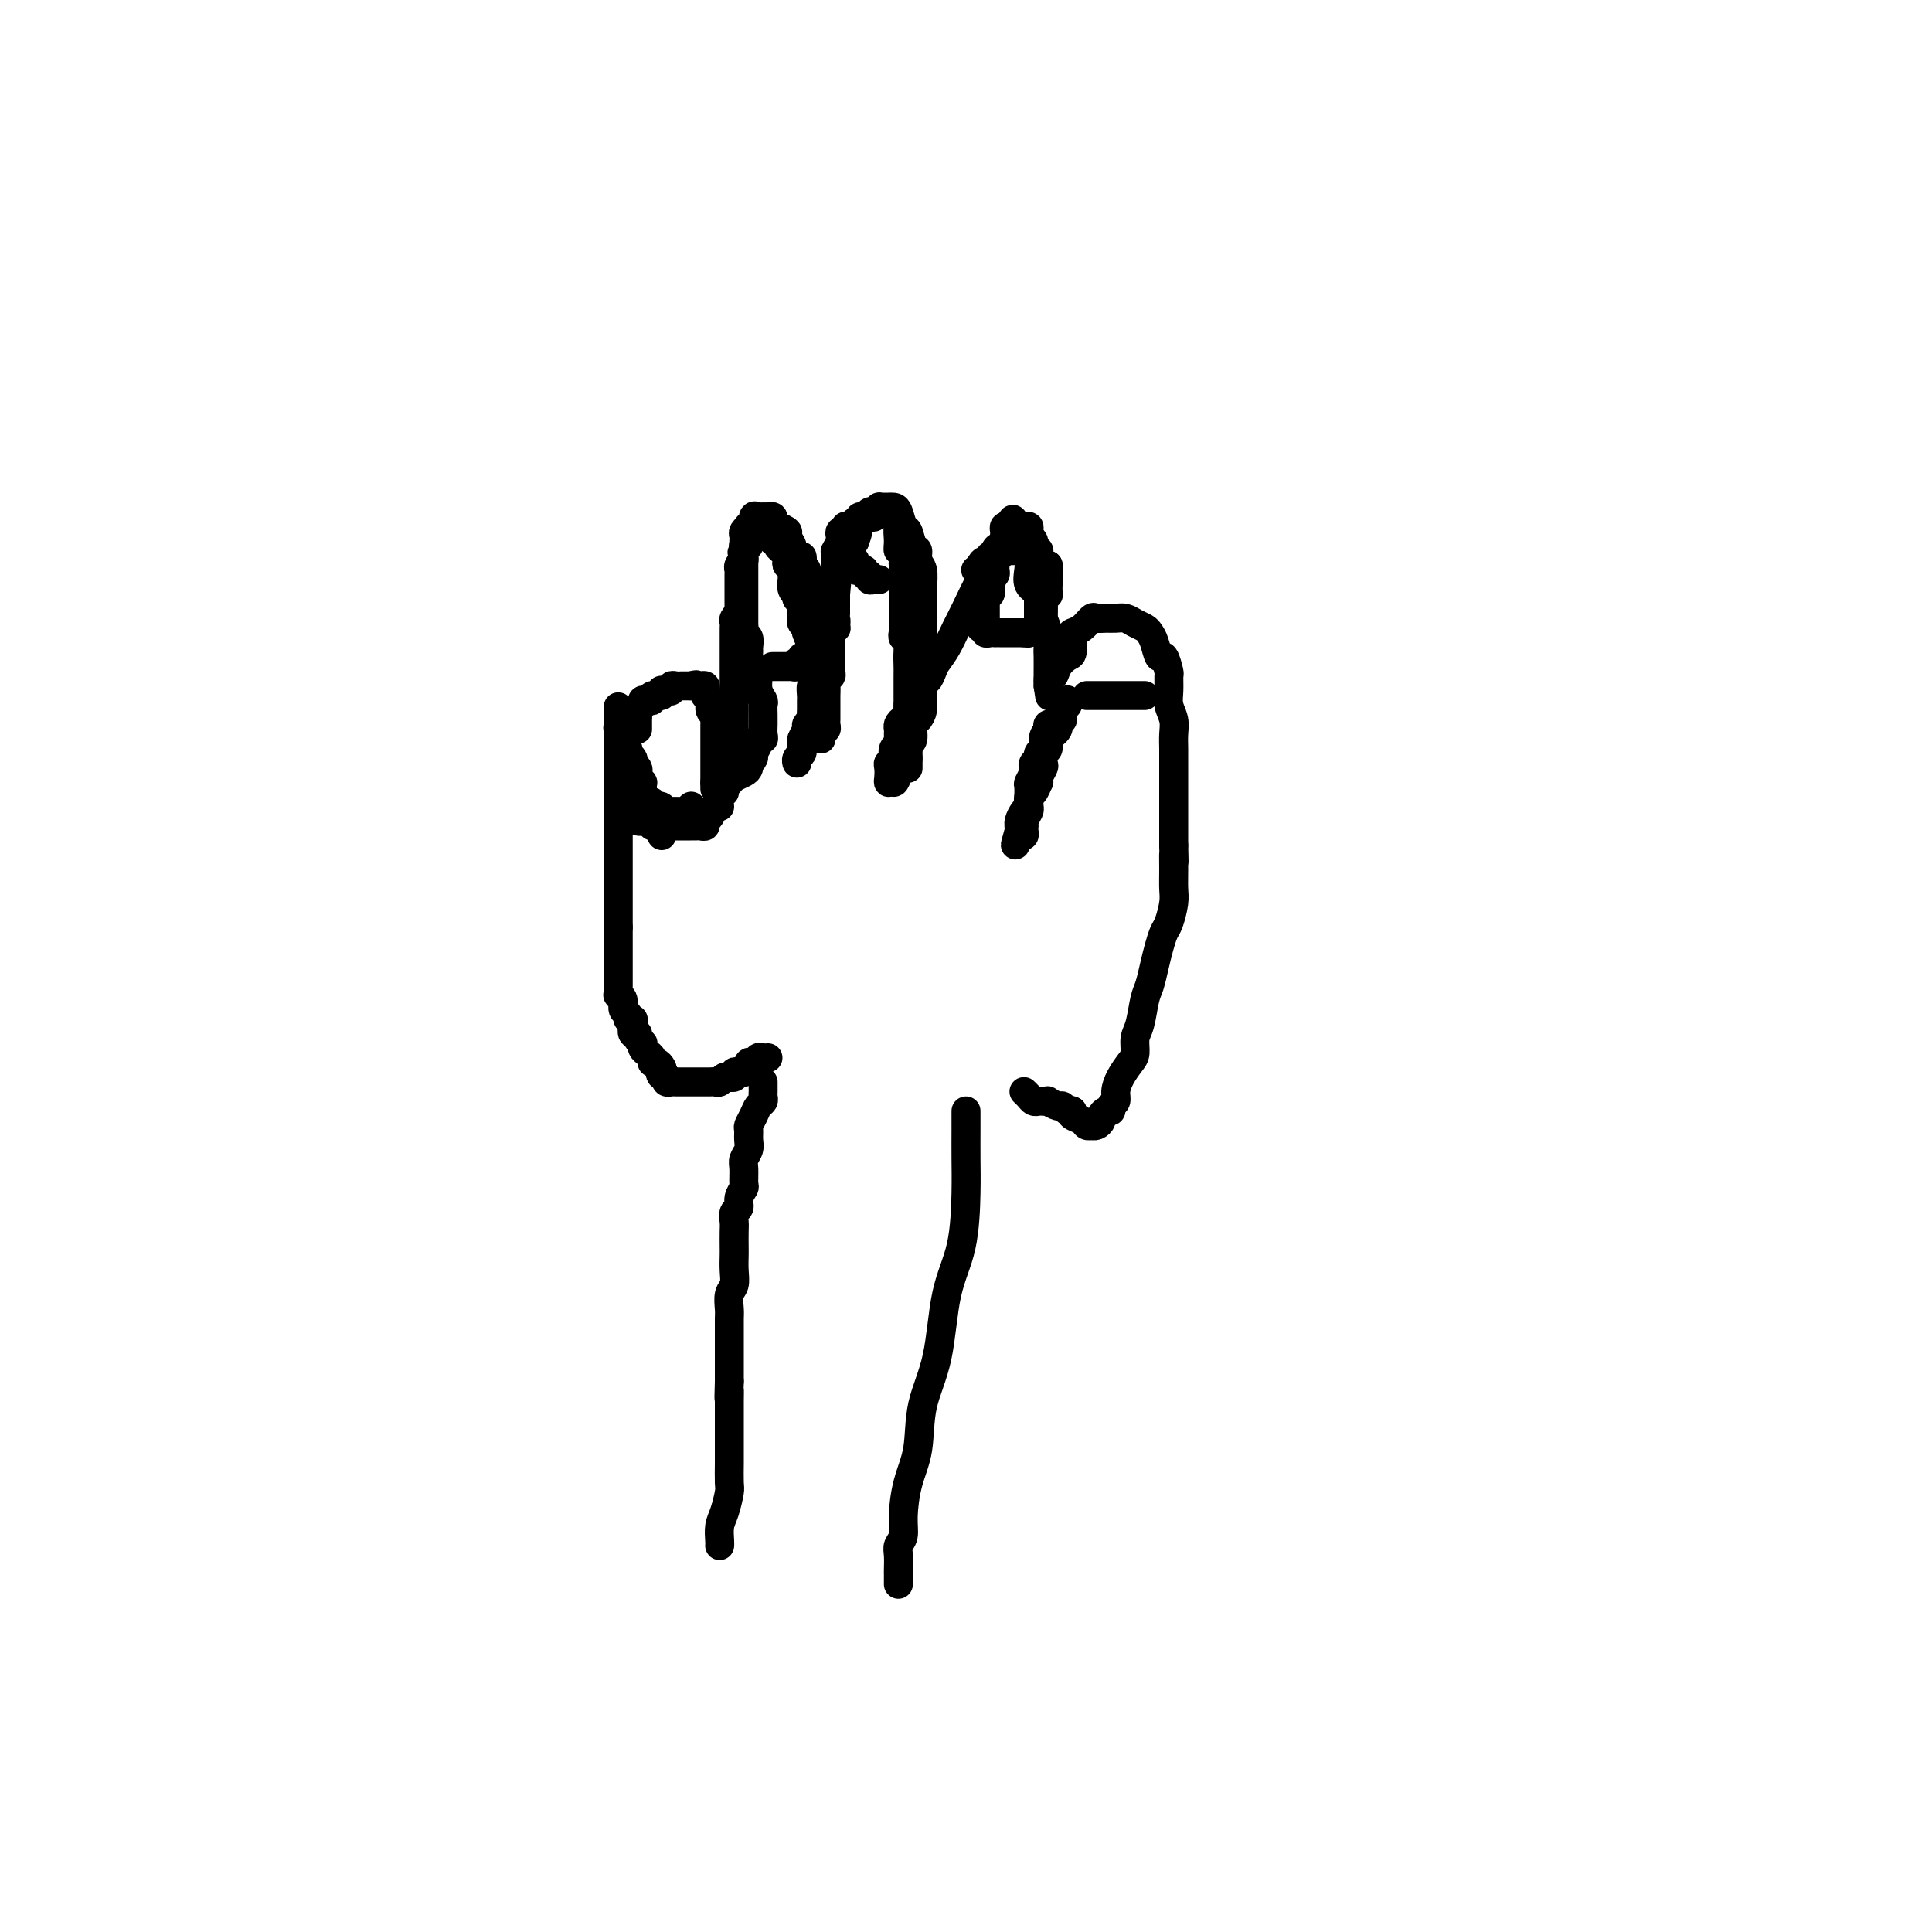 <svg viewBox='0 0 400 400' version='1.1' xmlns='http://www.w3.org/2000/svg' xmlns:xlink='http://www.w3.org/1999/xlink'><g fill='none' stroke='#000000' stroke-width='6' stroke-linecap='round' stroke-linejoin='round'><path d='M158,224c-0.002,0.333 -0.004,0.666 0,1c0.004,0.334 0.012,0.670 0,1c-0.012,0.330 -0.046,0.656 0,1c0.046,0.344 0.170,0.707 0,1c-0.170,0.293 -0.634,0.515 -1,1c-0.366,0.485 -0.633,1.232 -1,2c-0.367,0.768 -0.834,1.557 -1,2c-0.166,0.443 -0.030,0.540 0,1c0.030,0.460 -0.045,1.283 0,2c0.045,0.717 0.209,1.329 0,2c-0.209,0.671 -0.792,1.401 -1,2c-0.208,0.599 -0.041,1.068 0,2c0.041,0.932 -0.045,2.329 0,3c0.045,0.671 0.222,0.617 0,1c-0.222,0.383 -0.844,1.204 -1,2c-0.156,0.796 0.154,1.568 0,2c-0.154,0.432 -0.773,0.524 -1,1c-0.227,0.476 -0.061,1.338 0,2c0.061,0.662 0.017,1.126 0,2c-0.017,0.874 -0.008,2.158 0,3c0.008,0.842 0.016,1.241 0,2c-0.016,0.759 -0.057,1.879 0,3c0.057,1.121 0.211,2.242 0,3c-0.211,0.758 -0.789,1.152 -1,2c-0.211,0.848 -0.057,2.150 0,3c0.057,0.850 0.015,1.247 0,2c-0.015,0.753 -0.004,1.862 0,3c0.004,1.138 0.001,2.305 0,3c-0.001,0.695 -0.000,0.918 0,2c0.000,1.082 0.000,3.023 0,4c-0.000,0.977 -0.000,0.988 0,1'/><path d='M151,286c-0.155,5.772 -0.041,2.702 0,2c0.041,-0.702 0.011,0.966 0,2c-0.011,1.034 -0.003,1.436 0,2c0.003,0.564 0.001,1.290 0,2c-0.001,0.710 -0.000,1.406 0,2c0.000,0.594 0.001,1.088 0,2c-0.001,0.912 -0.003,2.243 0,3c0.003,0.757 0.011,0.940 0,2c-0.011,1.060 -0.041,2.998 0,4c0.041,1.002 0.155,1.067 0,2c-0.155,0.933 -0.577,2.733 -1,4c-0.423,1.267 -0.845,1.999 -1,3c-0.155,1.001 -0.042,2.269 0,3c0.042,0.731 0.012,0.923 0,1c-0.012,0.077 -0.006,0.038 0,0'/><path d='M200,230c-0.001,0.228 -0.001,0.456 0,1c0.001,0.544 0.004,1.405 0,3c-0.004,1.595 -0.016,3.925 0,6c0.016,2.075 0.060,3.895 0,7c-0.060,3.105 -0.225,7.494 -1,11c-0.775,3.506 -2.162,6.129 -3,10c-0.838,3.871 -1.129,8.990 -2,13c-0.871,4.010 -2.323,6.912 -3,10c-0.677,3.088 -0.577,6.361 -1,9c-0.423,2.639 -1.367,4.645 -2,7c-0.633,2.355 -0.954,5.058 -1,7c-0.046,1.942 0.184,3.122 0,4c-0.184,0.878 -0.781,1.453 -1,2c-0.219,0.547 -0.059,1.064 0,2c0.059,0.936 0.016,2.289 0,3c-0.016,0.711 -0.004,0.778 0,1c0.004,0.222 0.001,0.598 0,1c-0.001,0.402 -0.000,0.829 0,1c0.000,0.171 0.000,0.085 0,0'/><path d='M159,219c-0.303,0.030 -0.607,0.059 -1,0c-0.393,-0.059 -0.876,-0.208 -1,0c-0.124,0.208 0.111,0.773 0,1c-0.111,0.227 -0.569,0.117 -1,0c-0.431,-0.117 -0.836,-0.241 -1,0c-0.164,0.241 -0.086,0.848 0,1c0.086,0.152 0.182,-0.152 0,0c-0.182,0.152 -0.641,0.759 -1,1c-0.359,0.241 -0.617,0.118 -1,0c-0.383,-0.118 -0.890,-0.229 -1,0c-0.110,0.229 0.178,0.797 0,1c-0.178,0.203 -0.821,0.040 -1,0c-0.179,-0.040 0.107,0.042 0,0c-0.107,-0.042 -0.607,-0.207 -1,0c-0.393,0.207 -0.679,0.788 -1,1c-0.321,0.212 -0.677,0.057 -1,0c-0.323,-0.057 -0.611,-0.015 -1,0c-0.389,0.015 -0.877,0.004 -1,0c-0.123,-0.004 0.121,-0.001 0,0c-0.121,0.001 -0.606,0.000 -1,0c-0.394,-0.000 -0.697,-0.000 -1,0c-0.303,0.000 -0.606,0.000 -1,0c-0.394,-0.000 -0.879,-0.000 -1,0c-0.121,0.000 0.122,0.001 0,0c-0.122,-0.001 -0.607,-0.003 -1,0c-0.393,0.003 -0.693,0.011 -1,0c-0.307,-0.011 -0.621,-0.041 -1,0c-0.379,0.041 -0.823,0.155 -1,0c-0.177,-0.155 -0.089,-0.577 0,-1'/><path d='M138,223c-1.785,-0.338 -1.248,-0.682 -1,-1c0.248,-0.318 0.207,-0.610 0,-1c-0.207,-0.390 -0.581,-0.878 -1,-1c-0.419,-0.122 -0.883,0.121 -1,0c-0.117,-0.121 0.113,-0.606 0,-1c-0.113,-0.394 -0.570,-0.697 -1,-1c-0.430,-0.303 -0.832,-0.607 -1,-1c-0.168,-0.393 -0.101,-0.874 0,-1c0.101,-0.126 0.237,0.103 0,0c-0.237,-0.103 -0.847,-0.539 -1,-1c-0.153,-0.461 0.151,-0.946 0,-1c-0.151,-0.054 -0.757,0.322 -1,0c-0.243,-0.322 -0.122,-1.342 0,-2c0.122,-0.658 0.244,-0.953 0,-1c-0.244,-0.047 -0.854,0.155 -1,0c-0.146,-0.155 0.171,-0.668 0,-1c-0.171,-0.332 -0.830,-0.485 -1,-1c-0.170,-0.515 0.151,-1.394 0,-2c-0.151,-0.606 -0.772,-0.940 -1,-1c-0.228,-0.060 -0.061,0.153 0,0c0.061,-0.153 0.016,-0.671 0,-1c-0.016,-0.329 -0.004,-0.468 0,-1c0.004,-0.532 0.001,-1.456 0,-2c-0.001,-0.544 -0.000,-0.708 0,-1c0.000,-0.292 0.000,-0.711 0,-1c-0.000,-0.289 -0.000,-0.448 0,-1c0.000,-0.552 0.000,-1.499 0,-2c-0.000,-0.501 -0.000,-0.558 0,-1c0.000,-0.442 0.000,-1.269 0,-2c-0.000,-0.731 -0.000,-1.365 0,-2'/><path d='M128,192c0.000,-2.588 0.000,-2.059 0,-2c0.000,0.059 0.000,-0.354 0,-1c0.000,-0.646 0.000,-1.526 0,-2c0.000,-0.474 0.000,-0.542 0,-1c0.000,-0.458 -0.000,-1.306 0,-2c0.000,-0.694 0.000,-1.235 0,-2c0.000,-0.765 0.000,-1.753 0,-2c0.000,-0.247 0.000,0.247 0,0c0.000,-0.247 -0.000,-1.236 0,-2c0.000,-0.764 0.000,-1.303 0,-2c-0.000,-0.697 -0.000,-1.553 0,-2c0.000,-0.447 0.000,-0.486 0,-1c-0.000,-0.514 0.000,-1.502 0,-2c0.000,-0.498 0.000,-0.505 0,-1c-0.000,-0.495 -0.000,-1.480 0,-2c0.000,-0.520 0.000,-0.577 0,-1c-0.000,-0.423 -0.000,-1.213 0,-2c0.000,-0.787 0.000,-1.573 0,-2c-0.000,-0.427 -0.000,-0.496 0,-1c0.000,-0.504 0.000,-1.445 0,-2c-0.000,-0.555 -0.000,-0.726 0,-1c0.000,-0.274 0.000,-0.650 0,-1c-0.000,-0.350 -0.000,-0.672 0,-1c0.000,-0.328 0.000,-0.661 0,-1c-0.000,-0.339 -0.000,-0.682 0,-1c0.000,-0.318 0.000,-0.610 0,-1c-0.000,-0.390 -0.000,-0.878 0,-1c0.000,-0.122 0.000,0.122 0,0c-0.000,-0.122 -0.000,-0.610 0,-1c0.000,-0.390 0.000,-0.683 0,-1c0.000,-0.317 0.000,-0.659 0,-1'/><path d='M128,150c0.001,-6.712 0.004,-2.493 0,-1c-0.004,1.493 -0.015,0.259 0,0c0.015,-0.259 0.057,0.455 0,1c-0.057,0.545 -0.212,0.919 0,1c0.212,0.081 0.793,-0.133 1,0c0.207,0.133 0.040,0.613 0,1c-0.040,0.387 0.045,0.681 0,1c-0.045,0.319 -0.222,0.664 0,1c0.222,0.336 0.843,0.664 1,1c0.157,0.336 -0.150,0.682 0,1c0.150,0.318 0.759,0.610 1,1c0.241,0.390 0.116,0.878 0,1c-0.116,0.122 -0.224,-0.121 0,0c0.224,0.121 0.778,0.606 1,1c0.222,0.394 0.112,0.697 0,1c-0.112,0.303 -0.226,0.606 0,1c0.226,0.394 0.793,0.879 1,1c0.207,0.121 0.056,-0.121 0,0c-0.056,0.121 -0.016,0.606 0,1c0.016,0.394 0.008,0.697 0,1'/><path d='M133,164c0.790,2.327 0.264,1.144 0,1c-0.264,-0.144 -0.268,0.750 0,1c0.268,0.250 0.807,-0.144 1,0c0.193,0.144 0.041,0.826 0,1c-0.041,0.174 0.028,-0.161 0,0c-0.028,0.161 -0.152,0.818 0,1c0.152,0.182 0.580,-0.110 1,0c0.420,0.110 0.830,0.622 1,1c0.170,0.378 0.098,0.622 0,1c-0.098,0.378 -0.222,0.890 0,1c0.222,0.110 0.792,-0.180 1,0c0.208,0.180 0.056,0.832 0,1c-0.056,0.168 -0.015,-0.147 0,0c0.015,0.147 0.004,0.756 0,1c-0.004,0.244 -0.002,0.122 0,0'/><path d='M132,151c-0.001,-0.303 -0.001,-0.606 0,-1c0.001,-0.394 0.004,-0.879 0,-1c-0.004,-0.121 -0.016,0.122 0,0c0.016,-0.122 0.059,-0.607 0,-1c-0.059,-0.393 -0.222,-0.693 0,-1c0.222,-0.307 0.828,-0.622 1,-1c0.172,-0.378 -0.090,-0.818 0,-1c0.090,-0.182 0.532,-0.105 1,0c0.468,0.105 0.962,0.238 1,0c0.038,-0.238 -0.379,-0.849 0,-1c0.379,-0.151 1.556,0.157 2,0c0.444,-0.157 0.157,-0.778 0,-1c-0.157,-0.222 -0.183,-0.045 0,0c0.183,0.045 0.573,-0.040 1,0c0.427,0.040 0.889,0.207 1,0c0.111,-0.207 -0.129,-0.788 0,-1c0.129,-0.212 0.626,-0.057 1,0c0.374,0.057 0.626,0.015 1,0c0.374,-0.015 0.870,-0.004 1,0c0.130,0.004 -0.106,0.001 0,0c0.106,-0.001 0.553,-0.001 1,0'/><path d='M143,142c1.729,-0.467 1.051,-0.136 1,0c-0.051,0.136 0.526,0.077 1,0c0.474,-0.077 0.844,-0.171 1,0c0.156,0.171 0.098,0.609 0,1c-0.098,0.391 -0.237,0.736 0,1c0.237,0.264 0.848,0.449 1,1c0.152,0.551 -0.155,1.470 0,2c0.155,0.530 0.774,0.670 1,1c0.226,0.330 0.061,0.849 0,1c-0.061,0.151 -0.016,-0.066 0,0c0.016,0.066 0.004,0.417 0,1c-0.004,0.583 -0.001,1.399 0,2c0.001,0.601 0.000,0.987 0,1c-0.000,0.013 -0.000,-0.346 0,0c0.000,0.346 0.000,1.398 0,2c-0.000,0.602 -0.000,0.753 0,1c0.000,0.247 0.000,0.591 0,1c-0.000,0.409 -0.000,0.883 0,1c0.000,0.117 0.000,-0.123 0,0c-0.000,0.123 -0.000,0.610 0,1c0.000,0.390 0.000,0.682 0,1c-0.000,0.318 -0.000,0.662 0,1c0.000,0.338 0.000,0.669 0,1'/><path d='M148,162c0.000,2.333 0.000,1.167 0,0'/><path d='M150,164c-0.097,-0.333 -0.194,-0.666 0,-1c0.194,-0.334 0.679,-0.668 1,-1c0.321,-0.332 0.477,-0.663 1,-1c0.523,-0.337 1.412,-0.682 2,-1c0.588,-0.318 0.874,-0.609 1,-1c0.126,-0.391 0.090,-0.882 0,-1c-0.090,-0.118 -0.235,0.136 0,0c0.235,-0.136 0.851,-0.663 1,-1c0.149,-0.337 -0.170,-0.485 0,-1c0.170,-0.515 0.830,-1.399 1,-2c0.170,-0.601 -0.151,-0.921 0,-1c0.151,-0.079 0.773,0.082 1,0c0.227,-0.082 0.061,-0.407 0,-1c-0.061,-0.593 -0.015,-1.454 0,-2c0.015,-0.546 0.000,-0.779 0,-1c-0.000,-0.221 0.014,-0.432 0,-1c-0.014,-0.568 -0.055,-1.492 0,-2c0.055,-0.508 0.207,-0.598 0,-1c-0.207,-0.402 -0.773,-1.115 -1,-2c-0.227,-0.885 -0.113,-1.943 0,-3'/><path d='M157,140c-0.320,-1.682 -0.621,-0.888 -1,-1c-0.379,-0.112 -0.837,-1.129 -1,-2c-0.163,-0.871 -0.029,-1.596 0,-2c0.029,-0.404 -0.045,-0.488 0,-1c0.045,-0.512 0.208,-1.452 0,-2c-0.208,-0.548 -0.788,-0.705 -1,-1c-0.212,-0.295 -0.057,-0.727 0,-1c0.057,-0.273 0.015,-0.388 0,-1c-0.015,-0.612 -0.004,-1.721 0,-2c0.004,-0.279 0.001,0.273 0,0c-0.001,-0.273 -0.000,-1.373 0,-2c0.000,-0.627 0.000,-0.783 0,-1c-0.000,-0.217 -0.000,-0.494 0,-1c0.000,-0.506 0.000,-1.239 0,-2c-0.000,-0.761 -0.000,-1.548 0,-2c0.000,-0.452 0.000,-0.569 0,-1c-0.000,-0.431 -0.000,-1.176 0,-2c0.000,-0.824 0.000,-1.726 0,-2c-0.000,-0.274 -0.001,0.082 0,0c0.001,-0.082 0.004,-0.600 0,-1c-0.004,-0.400 -0.016,-0.682 0,-1c0.016,-0.318 0.060,-0.674 0,-1c-0.060,-0.326 -0.223,-0.623 0,-1c0.223,-0.377 0.833,-0.833 1,-1c0.167,-0.167 -0.109,-0.045 0,0c0.109,0.045 0.603,0.013 1,0c0.397,-0.013 0.699,-0.006 1,0'/><path d='M157,109c0.631,-0.298 0.709,-0.042 1,0c0.291,0.042 0.795,-0.128 1,0c0.205,0.128 0.112,0.555 0,1c-0.112,0.445 -0.241,0.906 0,1c0.241,0.094 0.853,-0.181 1,0c0.147,0.181 -0.172,0.818 0,1c0.172,0.182 0.834,-0.092 1,0c0.166,0.092 -0.166,0.549 0,1c0.166,0.451 0.828,0.895 1,1c0.172,0.105 -0.146,-0.131 0,0c0.146,0.131 0.757,0.627 1,1c0.243,0.373 0.118,0.621 0,1c-0.118,0.379 -0.228,0.889 0,1c0.228,0.111 0.793,-0.179 1,0c0.207,0.179 0.054,0.825 0,1c-0.054,0.175 -0.011,-0.121 0,0c0.011,0.121 -0.011,0.658 0,1c0.011,0.342 0.054,0.487 0,1c-0.054,0.513 -0.207,1.393 0,2c0.207,0.607 0.773,0.940 1,1c0.227,0.060 0.114,-0.153 0,0c-0.114,0.153 -0.228,0.671 0,1c0.228,0.329 0.797,0.469 1,1c0.203,0.531 0.040,1.452 0,2c-0.040,0.548 0.042,0.721 0,1c-0.042,0.279 -0.207,0.662 0,1c0.207,0.338 0.787,0.629 1,1c0.213,0.371 0.061,0.820 0,1c-0.061,0.180 -0.030,0.090 0,0'/><path d='M167,131c0.845,2.654 0.957,1.288 1,1c0.043,-0.288 0.015,0.501 0,1c-0.015,0.499 -0.019,0.710 0,1c0.019,0.290 0.061,0.661 0,1c-0.061,0.339 -0.223,0.646 0,0c0.223,-0.646 0.833,-2.245 1,-3c0.167,-0.755 -0.110,-0.668 0,-1c0.110,-0.332 0.605,-1.085 1,-2c0.395,-0.915 0.688,-1.993 1,-3c0.312,-1.007 0.643,-1.943 1,-3c0.357,-1.057 0.739,-2.236 1,-3c0.261,-0.764 0.400,-1.112 1,-2c0.600,-0.888 1.662,-2.316 2,-3c0.338,-0.684 -0.046,-0.624 0,-1c0.046,-0.376 0.523,-1.188 1,-2'/><path d='M177,112c1.389,-3.813 0.361,-2.346 0,-2c-0.361,0.346 -0.056,-0.429 0,-1c0.056,-0.571 -0.139,-0.937 0,-1c0.139,-0.063 0.610,0.176 1,0c0.390,-0.176 0.697,-0.769 1,-1c0.303,-0.231 0.602,-0.100 1,0c0.398,0.100 0.894,0.170 1,0c0.106,-0.170 -0.179,-0.582 0,-1c0.179,-0.418 0.821,-0.844 1,-1c0.179,-0.156 -0.107,-0.041 0,0c0.107,0.041 0.606,0.008 1,0c0.394,-0.008 0.683,0.009 1,0c0.317,-0.009 0.662,-0.044 1,0c0.338,0.044 0.669,0.168 1,1c0.331,0.832 0.662,2.373 1,3c0.338,0.627 0.683,0.340 1,1c0.317,0.660 0.607,2.265 1,3c0.393,0.735 0.890,0.599 1,1c0.110,0.401 -0.167,1.339 0,2c0.167,0.661 0.777,1.044 1,2c0.223,0.956 0.060,2.484 0,4c-0.060,1.516 -0.016,3.020 0,4c0.016,0.980 0.004,1.436 0,2c-0.004,0.564 -0.001,1.235 0,2c0.001,0.765 0.000,1.624 0,2c-0.000,0.376 -0.000,0.269 0,1c0.000,0.731 0.000,2.299 0,3c-0.000,0.701 -0.000,0.535 0,1c0.000,0.465 0.000,1.561 0,2c-0.000,0.439 -0.000,0.219 0,0'/><path d='M191,139c0.572,3.645 1.503,1.258 2,0c0.497,-1.258 0.559,-1.387 1,-2c0.441,-0.613 1.259,-1.710 2,-3c0.741,-1.290 1.403,-2.773 2,-4c0.597,-1.227 1.129,-2.199 2,-4c0.871,-1.801 2.080,-4.433 3,-6c0.920,-1.567 1.552,-2.070 2,-3c0.448,-0.930 0.712,-2.288 1,-3c0.288,-0.712 0.601,-0.778 1,-1c0.399,-0.222 0.884,-0.599 1,-1c0.116,-0.401 -0.137,-0.827 0,-1c0.137,-0.173 0.664,-0.094 1,0c0.336,0.094 0.481,0.203 1,0c0.519,-0.203 1.414,-0.719 2,0c0.586,0.719 0.865,2.672 1,4c0.135,1.328 0.126,2.032 0,3c-0.126,0.968 -0.370,2.201 0,3c0.370,0.799 1.353,1.163 2,2c0.647,0.837 0.958,2.148 1,3c0.042,0.852 -0.185,1.244 0,2c0.185,0.756 0.782,1.876 1,3c0.218,1.124 0.059,2.251 0,3c-0.059,0.749 -0.016,1.118 0,2c0.016,0.882 0.004,2.275 0,3c-0.004,0.725 -0.001,0.782 0,1c0.001,0.218 0.000,0.597 0,1c-0.000,0.403 -0.000,0.829 0,1c0.000,0.171 0.000,0.085 0,0'/><path d='M217,142c0.721,4.606 0.025,0.620 0,-1c-0.025,-1.620 0.621,-0.875 1,-1c0.379,-0.125 0.492,-1.119 1,-2c0.508,-0.881 1.410,-1.649 2,-2c0.590,-0.351 0.869,-0.284 1,-1c0.131,-0.716 0.114,-2.216 0,-3c-0.114,-0.784 -0.326,-0.851 0,-1c0.326,-0.149 1.189,-0.379 2,-1c0.811,-0.621 1.568,-1.631 2,-2c0.432,-0.369 0.538,-0.096 1,0c0.462,0.096 1.279,0.015 2,0c0.721,-0.015 1.345,0.037 2,0c0.655,-0.037 1.341,-0.163 2,0c0.659,0.163 1.290,0.616 2,1c0.710,0.384 1.499,0.699 2,1c0.501,0.301 0.712,0.589 1,1c0.288,0.411 0.651,0.945 1,2c0.349,1.055 0.682,2.631 1,3c0.318,0.369 0.620,-0.470 1,0c0.380,0.470 0.838,2.250 1,3c0.162,0.750 0.029,0.469 0,1c-0.029,0.531 0.045,1.875 0,3c-0.045,1.125 -0.208,2.033 0,3c0.208,0.967 0.788,1.994 1,3c0.212,1.006 0.057,1.989 0,3c-0.057,1.011 -0.015,2.048 0,3c0.015,0.952 0.004,1.819 0,3c-0.004,1.181 -0.001,2.677 0,4c0.001,1.323 0.000,2.471 0,4c-0.000,1.529 -0.000,3.437 0,5c0.000,1.563 0.000,2.782 0,4'/><path d='M243,175c0.154,5.896 0.038,2.637 0,2c-0.038,-0.637 0.001,1.347 0,3c-0.001,1.653 -0.042,2.973 0,4c0.042,1.027 0.166,1.761 0,3c-0.166,1.239 -0.622,2.982 -1,4c-0.378,1.018 -0.679,1.309 -1,2c-0.321,0.691 -0.663,1.781 -1,3c-0.337,1.219 -0.669,2.566 -1,4c-0.331,1.434 -0.663,2.954 -1,4c-0.337,1.046 -0.681,1.616 -1,3c-0.319,1.384 -0.614,3.581 -1,5c-0.386,1.419 -0.864,2.060 -1,3c-0.136,0.940 0.070,2.178 0,3c-0.070,0.822 -0.415,1.228 -1,2c-0.585,0.772 -1.410,1.910 -2,3c-0.590,1.090 -0.945,2.134 -1,3c-0.055,0.866 0.192,1.556 0,2c-0.192,0.444 -0.821,0.644 -1,1c-0.179,0.356 0.093,0.870 0,1c-0.093,0.130 -0.551,-0.123 -1,0c-0.449,0.123 -0.890,0.621 -1,1c-0.110,0.379 0.111,0.638 0,1c-0.111,0.362 -0.553,0.826 -1,1c-0.447,0.174 -0.898,0.058 -1,0c-0.102,-0.058 0.144,-0.057 0,0c-0.144,0.057 -0.678,0.170 -1,0c-0.322,-0.170 -0.433,-0.623 -1,-1c-0.567,-0.377 -1.591,-0.679 -2,-1c-0.409,-0.321 -0.205,-0.660 0,-1'/><path d='M222,230c-0.792,-0.399 -0.772,0.103 -1,0c-0.228,-0.103 -0.705,-0.812 -1,-1c-0.295,-0.188 -0.408,0.146 -1,0c-0.592,-0.146 -1.664,-0.770 -2,-1c-0.336,-0.230 0.065,-0.064 0,0c-0.065,0.064 -0.595,0.028 -1,0c-0.405,-0.028 -0.683,-0.046 -1,0c-0.317,0.046 -0.673,0.157 -1,0c-0.327,-0.157 -0.627,-0.581 -1,-1c-0.373,-0.419 -0.821,-0.834 -1,-1c-0.179,-0.166 -0.090,-0.083 0,0'/><path d='M135,166c0.024,0.425 0.048,0.850 0,1c-0.048,0.150 -0.169,0.026 0,0c0.169,-0.026 0.626,0.046 1,0c0.374,-0.046 0.665,-0.209 1,0c0.335,0.209 0.716,0.789 1,1c0.284,0.211 0.472,0.053 1,0c0.528,-0.053 1.395,-0.000 2,0c0.605,0.000 0.947,-0.052 1,0c0.053,0.052 -0.182,0.210 0,0c0.182,-0.210 0.780,-0.787 1,-1c0.220,-0.213 0.063,-0.061 0,0c-0.063,0.061 -0.031,0.030 0,0'/><path d='M160,138c-0.089,0.000 -0.177,0.000 0,0c0.177,-0.000 0.621,-0.000 1,0c0.379,0.000 0.694,0.001 1,0c0.306,-0.001 0.603,-0.004 1,0c0.397,0.004 0.895,0.016 1,0c0.105,-0.016 -0.182,-0.061 0,0c0.182,0.061 0.833,0.226 1,0c0.167,-0.226 -0.151,-0.844 0,-1c0.151,-0.156 0.771,0.150 1,0c0.229,-0.150 0.065,-0.757 0,-1c-0.065,-0.243 -0.033,-0.121 0,0'/><path d='M176,116c0.417,-0.084 0.834,-0.167 1,0c0.166,0.167 0.082,0.585 0,1c-0.082,0.415 -0.162,0.828 0,1c0.162,0.172 0.564,0.102 1,0c0.436,-0.102 0.904,-0.238 1,0c0.096,0.238 -0.181,0.848 0,1c0.181,0.152 0.819,-0.156 1,0c0.181,0.156 -0.095,0.774 0,1c0.095,0.226 0.562,0.061 1,0c0.438,-0.061 0.849,-0.016 1,0c0.151,0.016 0.043,0.005 0,0c-0.043,-0.005 -0.022,-0.002 0,0'/><path d='M203,127c-0.008,0.339 -0.016,0.678 0,1c0.016,0.322 0.056,0.626 0,1c-0.056,0.374 -0.208,0.818 0,1c0.208,0.182 0.778,0.101 1,0c0.222,-0.101 0.097,-0.223 0,0c-0.097,0.223 -0.167,0.792 0,1c0.167,0.208 0.571,0.056 1,0c0.429,-0.056 0.885,-0.015 1,0c0.115,0.015 -0.110,0.004 0,0c0.110,-0.004 0.554,-0.001 1,0c0.446,0.001 0.893,0.000 1,0c0.107,-0.000 -0.126,-0.000 0,0c0.126,0.000 0.611,0.000 1,0c0.389,-0.000 0.682,-0.000 1,0c0.318,0.000 0.662,0.000 1,0c0.338,-0.000 0.669,-0.000 1,0'/><path d='M212,131c1.500,0.167 0.750,0.083 0,0'/><path d='M225,144c0.447,0.000 0.893,0.000 1,0c0.107,0.000 -0.126,0.000 0,0c0.126,0.000 0.612,0.000 1,0c0.388,0.000 0.677,0.000 1,0c0.323,0.000 0.678,0.000 1,0c0.322,0.000 0.611,0.000 1,0c0.389,0.000 0.877,0.000 1,0c0.123,0.000 -0.121,0.000 0,0c0.121,-0.000 0.606,-0.000 1,0c0.394,0.000 0.697,0.000 1,0c0.303,0.000 0.607,-0.000 1,0c0.393,0.000 0.876,0.000 1,0c0.124,0.000 -0.111,0.000 0,0c0.111,0.000 0.568,-0.000 1,0c0.432,0.000 0.838,0.000 1,0c0.162,0.000 0.081,0.000 0,0'/><path d='M131,168c-0.081,0.309 -0.162,0.618 0,1c0.162,0.382 0.568,0.838 1,1c0.432,0.162 0.889,0.029 1,0c0.111,-0.029 -0.124,0.045 0,0c0.124,-0.045 0.607,-0.208 1,0c0.393,0.208 0.697,0.788 1,1c0.303,0.212 0.606,0.057 1,0c0.394,-0.057 0.879,-0.015 1,0c0.121,0.015 -0.123,0.004 0,0c0.123,-0.004 0.611,-0.001 1,0c0.389,0.001 0.678,0.000 1,0c0.322,-0.000 0.678,-0.000 1,0c0.322,0.000 0.611,0.000 1,0c0.389,-0.000 0.877,-0.000 1,0c0.123,0.000 -0.121,0.001 0,0c0.121,-0.001 0.606,-0.004 1,0c0.394,0.004 0.697,0.013 1,0c0.303,-0.013 0.606,-0.050 1,0c0.394,0.050 0.880,0.185 1,0c0.120,-0.185 -0.125,-0.690 0,-1c0.125,-0.310 0.621,-0.423 1,-1c0.379,-0.577 0.640,-1.617 1,-2c0.360,-0.383 0.817,-0.109 1,0c0.183,0.109 0.091,0.055 0,0'/><path d='M173,130c0.112,0.031 0.223,0.063 0,0c-0.223,-0.063 -0.782,-0.220 -1,0c-0.218,0.220 -0.097,0.818 0,1c0.097,0.182 0.170,-0.054 0,0c-0.170,0.054 -0.581,0.396 -1,1c-0.419,0.604 -0.844,1.470 -1,2c-0.156,0.530 -0.042,0.724 0,1c0.042,0.276 0.011,0.634 0,1c-0.011,0.366 -0.002,0.742 0,1c0.002,0.258 -0.002,0.399 0,1c0.002,0.601 0.011,1.662 0,2c-0.011,0.338 -0.041,-0.046 0,0c0.041,0.046 0.155,0.522 0,1c-0.155,0.478 -0.577,0.958 -1,1c-0.423,0.042 -0.846,-0.354 -1,0c-0.154,0.354 -0.040,1.457 0,2c0.040,0.543 0.007,0.527 0,1c-0.007,0.473 0.013,1.435 0,2c-0.013,0.565 -0.060,0.732 0,1c0.060,0.268 0.226,0.635 0,1c-0.226,0.365 -0.846,0.728 -1,1c-0.154,0.272 0.156,0.454 0,1c-0.156,0.546 -0.778,1.455 -1,2c-0.222,0.545 -0.046,0.724 0,1c0.046,0.276 -0.040,0.648 0,1c0.040,0.352 0.207,0.683 0,1c-0.207,0.317 -0.787,0.621 -1,1c-0.213,0.379 -0.057,0.833 0,1c0.057,0.167 0.016,0.048 0,0c-0.016,-0.048 -0.008,-0.024 0,0'/><path d='M188,146c0.006,0.341 0.012,0.683 0,1c-0.012,0.317 -0.042,0.610 0,1c0.042,0.390 0.155,0.878 0,1c-0.155,0.122 -0.577,-0.121 -1,0c-0.423,0.121 -0.846,0.606 -1,1c-0.154,0.394 -0.040,0.697 0,1c0.040,0.303 0.007,0.605 0,1c-0.007,0.395 0.012,0.883 0,1c-0.012,0.117 -0.055,-0.136 0,0c0.055,0.136 0.207,0.663 0,1c-0.207,0.337 -0.774,0.485 -1,1c-0.226,0.515 -0.113,1.398 0,2c0.113,0.602 0.226,0.922 0,1c-0.226,0.078 -0.790,-0.087 -1,0c-0.210,0.087 -0.067,0.425 0,1c0.067,0.575 0.056,1.385 0,2c-0.056,0.615 -0.159,1.033 0,1c0.159,-0.033 0.579,-0.516 1,-1'/><path d='M185,161c-0.224,2.191 0.714,0.170 1,-1c0.286,-1.170 -0.082,-1.487 0,-2c0.082,-0.513 0.613,-1.222 1,-2c0.387,-0.778 0.629,-1.625 1,-2c0.371,-0.375 0.870,-0.276 1,-1c0.130,-0.724 -0.109,-2.269 0,-3c0.109,-0.731 0.565,-0.648 1,-1c0.435,-0.352 0.849,-1.138 1,-2c0.151,-0.862 0.041,-1.798 0,-2c-0.041,-0.202 -0.011,0.330 0,0c0.011,-0.330 0.003,-1.523 0,-2c-0.003,-0.477 -0.002,-0.239 0,0'/><path d='M221,145c-0.032,-0.100 -0.065,-0.199 0,0c0.065,0.199 0.227,0.697 0,1c-0.227,0.303 -0.845,0.410 -1,1c-0.155,0.590 0.152,1.664 0,2c-0.152,0.336 -0.763,-0.066 -1,0c-0.237,0.066 -0.101,0.599 0,1c0.101,0.401 0.167,0.670 0,1c-0.167,0.330 -0.567,0.722 -1,1c-0.433,0.278 -0.900,0.441 -1,1c-0.100,0.559 0.166,1.515 0,2c-0.166,0.485 -0.763,0.498 -1,1c-0.237,0.502 -0.115,1.492 0,2c0.115,0.508 0.224,0.536 0,1c-0.224,0.464 -0.782,1.366 -1,2c-0.218,0.634 -0.097,1.000 0,1c0.097,0.000 0.171,-0.366 0,0c-0.171,0.366 -0.585,1.463 -1,2c-0.415,0.537 -0.829,0.512 -1,1c-0.171,0.488 -0.098,1.489 0,2c0.098,0.511 0.222,0.532 0,1c-0.222,0.468 -0.791,1.383 -1,2c-0.209,0.617 -0.059,0.936 0,1c0.059,0.064 0.026,-0.127 0,0c-0.026,0.127 -0.045,0.573 0,1c0.045,0.427 0.156,0.836 0,1c-0.156,0.164 -0.578,0.082 -1,0'/><path d='M211,173c-1.546,4.168 -0.412,0.588 0,-1c0.412,-1.588 0.100,-1.186 0,-1c-0.100,0.186 0.012,0.154 0,0c-0.012,-0.154 -0.146,-0.430 0,-1c0.146,-0.570 0.574,-1.433 1,-2c0.426,-0.567 0.850,-0.838 1,-1c0.150,-0.162 0.026,-0.214 0,-1c-0.026,-0.786 0.044,-2.305 0,-3c-0.044,-0.695 -0.204,-0.568 0,-1c0.204,-0.432 0.772,-1.425 1,-2c0.228,-0.575 0.117,-0.731 0,-1c-0.117,-0.269 -0.241,-0.649 0,-1c0.241,-0.351 0.848,-0.671 1,-1c0.152,-0.329 -0.151,-0.665 0,-1c0.151,-0.335 0.758,-0.667 1,-1c0.242,-0.333 0.121,-0.666 0,-1'/><path d='M216,154c0.713,-3.167 -0.005,-1.584 0,-1c0.005,0.584 0.734,0.168 1,0c0.266,-0.168 0.070,-0.087 0,0c-0.070,0.087 -0.015,0.181 0,0c0.015,-0.181 -0.010,-0.637 0,-1c0.010,-0.363 0.054,-0.633 0,-1c-0.054,-0.367 -0.207,-0.829 0,-1c0.207,-0.171 0.773,-0.049 1,0c0.227,0.049 0.113,0.024 0,0'/><path d='M204,128c0.000,-0.446 0.000,-0.893 0,-1c-0.000,-0.107 -0.001,0.125 0,0c0.001,-0.125 0.004,-0.606 0,-1c-0.004,-0.394 -0.015,-0.701 0,-1c0.015,-0.299 0.056,-0.591 0,-1c-0.056,-0.409 -0.207,-0.936 0,-1c0.207,-0.064 0.773,0.334 1,0c0.227,-0.334 0.114,-1.399 0,-2c-0.114,-0.601 -0.228,-0.739 0,-1c0.228,-0.261 0.797,-0.647 1,-1c0.203,-0.353 0.039,-0.673 0,-1c-0.039,-0.327 0.046,-0.661 0,-1c-0.046,-0.339 -0.223,-0.682 0,-1c0.223,-0.318 0.844,-0.610 1,-1c0.156,-0.390 -0.154,-0.878 0,-1c0.154,-0.122 0.774,0.122 1,0c0.226,-0.122 0.060,-0.611 0,-1c-0.060,-0.389 -0.012,-0.679 0,-1c0.012,-0.321 -0.011,-0.675 0,-1c0.011,-0.325 0.054,-0.623 0,-1c-0.054,-0.377 -0.207,-0.832 0,-1c0.207,-0.168 0.773,-0.048 1,0c0.227,0.048 0.113,0.024 0,0'/><path d='M209,109c0.951,-2.938 0.829,-0.785 1,0c0.171,0.785 0.635,0.200 1,0c0.365,-0.200 0.633,-0.016 1,0c0.367,0.016 0.835,-0.136 1,0c0.165,0.136 0.029,0.561 0,1c-0.029,0.439 0.048,0.892 0,1c-0.048,0.108 -0.223,-0.130 0,0c0.223,0.130 0.844,0.626 1,1c0.156,0.374 -0.154,0.625 0,1c0.154,0.375 0.773,0.874 1,1c0.227,0.126 0.061,-0.121 0,0c-0.061,0.121 -0.016,0.609 0,1c0.016,0.391 0.005,0.683 0,1c-0.005,0.317 -0.002,0.658 0,1'/><path d='M215,117c0.928,1.473 0.249,1.154 0,1c-0.249,-0.154 -0.067,-0.143 0,0c0.067,0.143 0.018,0.420 0,1c-0.018,0.580 -0.005,1.465 0,2c0.005,0.535 0.001,0.720 0,1c-0.001,0.280 -0.000,0.653 0,1c0.000,0.347 0.000,0.667 0,1c-0.000,0.333 -0.000,0.681 0,1c0.000,0.319 0.000,0.611 0,1c-0.000,0.389 -0.000,0.874 0,1c0.000,0.126 0.000,-0.107 0,0c-0.000,0.107 -0.000,0.553 0,1'/><path d='M215,128c-0.004,1.883 -0.015,1.090 0,1c0.015,-0.090 0.057,0.523 0,1c-0.057,0.477 -0.211,0.819 0,1c0.211,0.181 0.789,0.202 1,0c0.211,-0.202 0.057,-0.628 0,-1c-0.057,-0.372 -0.015,-0.691 0,-1c0.015,-0.309 0.004,-0.608 0,-1c-0.004,-0.392 -0.002,-0.878 0,-1c0.002,-0.122 0.004,0.121 0,0c-0.004,-0.121 -0.015,-0.605 0,-1c0.015,-0.395 0.057,-0.700 0,-1c-0.057,-0.300 -0.211,-0.595 0,-1c0.211,-0.405 0.789,-0.922 1,-1c0.211,-0.078 0.057,0.281 0,0c-0.057,-0.281 -0.015,-1.202 0,-2c0.015,-0.798 0.004,-1.472 0,-2c-0.004,-0.528 -0.001,-0.912 0,-1c0.001,-0.088 0.000,0.118 0,0c-0.000,-0.118 -0.000,-0.559 0,-1'/><path d='M217,117c0.353,-2.404 0.235,-1.415 0,-1c-0.235,0.415 -0.589,0.255 -1,0c-0.411,-0.255 -0.880,-0.604 -1,-1c-0.120,-0.396 0.110,-0.838 0,-1c-0.110,-0.162 -0.558,-0.043 -1,0c-0.442,0.043 -0.878,0.012 -1,0c-0.122,-0.012 0.068,-0.003 0,0c-0.068,0.003 -0.395,0.001 -1,0c-0.605,-0.001 -1.487,-0.000 -2,0c-0.513,0.000 -0.658,0.000 -1,0c-0.342,-0.000 -0.880,-0.001 -1,0c-0.120,0.001 0.179,0.004 0,0c-0.179,-0.004 -0.837,-0.016 -1,0c-0.163,0.016 0.167,0.061 0,0c-0.167,-0.061 -0.832,-0.227 -1,0c-0.168,0.227 0.161,0.848 0,1c-0.161,0.152 -0.813,-0.166 -1,0c-0.187,0.166 0.090,0.815 0,1c-0.090,0.185 -0.546,-0.094 -1,0c-0.454,0.094 -0.905,0.561 -1,1c-0.095,0.439 0.167,0.849 0,1c-0.167,0.151 -0.762,0.043 -1,0c-0.238,-0.043 -0.119,-0.022 0,0'/><path d='M170,153c0.030,-0.302 0.061,-0.605 0,-1c-0.061,-0.395 -0.212,-0.883 0,-1c0.212,-0.117 0.789,0.138 1,0c0.211,-0.138 0.057,-0.667 0,-1c-0.057,-0.333 -0.015,-0.469 0,-1c0.015,-0.531 0.004,-1.455 0,-2c-0.004,-0.545 -0.002,-0.709 0,-1c0.002,-0.291 0.004,-0.708 0,-1c-0.004,-0.292 -0.015,-0.458 0,-1c0.015,-0.542 0.057,-1.459 0,-2c-0.057,-0.541 -0.211,-0.707 0,-1c0.211,-0.293 0.789,-0.712 1,-1c0.211,-0.288 0.057,-0.444 0,-1c-0.057,-0.556 -0.015,-1.511 0,-2c0.015,-0.489 0.004,-0.512 0,-1c-0.004,-0.488 -0.002,-1.440 0,-2c0.002,-0.560 0.004,-0.727 0,-1c-0.004,-0.273 -0.015,-0.650 0,-1c0.015,-0.350 0.057,-0.672 0,-1c-0.057,-0.328 -0.211,-0.661 0,-1c0.211,-0.339 0.789,-0.682 1,-1c0.211,-0.318 0.057,-0.609 0,-1c-0.057,-0.391 -0.015,-0.881 0,-1c0.015,-0.119 0.004,0.133 0,0c-0.004,-0.133 -0.001,-0.651 0,-1c0.001,-0.349 0.000,-0.528 0,-1c-0.000,-0.472 -0.000,-1.236 0,-2'/><path d='M173,123c0.464,-4.761 0.124,-1.664 0,-1c-0.124,0.664 -0.033,-1.105 0,-2c0.033,-0.895 0.008,-0.918 0,-1c-0.008,-0.082 0.002,-0.225 0,-1c-0.002,-0.775 -0.014,-2.182 0,-3c0.014,-0.818 0.055,-1.046 0,-1c-0.055,0.046 -0.207,0.367 0,0c0.207,-0.367 0.773,-1.423 1,-2c0.227,-0.577 0.116,-0.677 0,-1c-0.116,-0.323 -0.237,-0.870 0,-1c0.237,-0.130 0.833,0.157 1,0c0.167,-0.157 -0.095,-0.759 0,-1c0.095,-0.241 0.546,-0.121 1,0c0.454,0.121 0.909,0.244 1,0c0.091,-0.244 -0.183,-0.854 0,-1c0.183,-0.146 0.822,0.171 1,0c0.178,-0.171 -0.106,-0.830 0,-1c0.106,-0.170 0.602,0.151 1,0c0.398,-0.151 0.698,-0.772 1,-1c0.302,-0.228 0.605,-0.061 1,0c0.395,0.061 0.880,0.015 1,0c0.120,-0.015 -0.126,-0.001 0,0c0.126,0.001 0.625,-0.011 1,0c0.375,0.011 0.626,0.044 1,0c0.374,-0.044 0.870,-0.166 1,0c0.130,0.166 -0.106,0.619 0,1c0.106,0.381 0.553,0.691 1,1'/><path d='M186,108c0.924,0.388 0.233,0.360 0,1c-0.233,0.640 -0.010,1.950 0,3c0.010,1.050 -0.193,1.840 0,2c0.193,0.160 0.784,-0.309 1,0c0.216,0.309 0.058,1.396 0,2c-0.058,0.604 -0.016,0.725 0,1c0.016,0.275 0.004,0.704 0,1c-0.004,0.296 -0.001,0.461 0,1c0.001,0.539 0.000,1.454 0,2c-0.000,0.546 -0.000,0.723 0,1c0.000,0.277 0.000,0.652 0,1c-0.000,0.348 -0.000,0.667 0,1c0.000,0.333 0.000,0.681 0,1c-0.000,0.319 -0.000,0.610 0,1c0.000,0.390 0.000,0.878 0,1c-0.000,0.122 -0.000,-0.121 0,0c0.000,0.121 0.000,0.606 0,1c-0.000,0.394 -0.001,0.698 0,1c0.001,0.302 0.004,0.602 0,1c-0.004,0.398 -0.015,0.894 0,1c0.015,0.106 0.057,-0.179 0,0c-0.057,0.179 -0.211,0.821 0,1c0.211,0.179 0.789,-0.107 1,0c0.211,0.107 0.057,0.606 0,1c-0.057,0.394 -0.015,0.683 0,1c0.015,0.317 0.004,0.662 0,1c-0.004,0.338 -0.002,0.669 0,1'/><path d='M188,136c0.309,4.225 0.083,0.787 0,0c-0.083,-0.787 -0.022,1.075 0,2c0.022,0.925 0.006,0.912 0,1c-0.006,0.088 -0.002,0.275 0,1c0.002,0.725 0.000,1.987 0,3c-0.000,1.013 -0.000,1.777 0,2c0.000,0.223 0.000,-0.094 0,0c-0.000,0.094 -0.000,0.599 0,1c0.000,0.401 0.000,0.699 0,1c-0.000,0.301 -0.000,0.606 0,1c0.000,0.394 0.000,0.879 0,1c-0.000,0.121 -0.000,-0.121 0,0c0.000,0.121 0.000,0.606 0,1c-0.000,0.394 -0.000,0.697 0,1c0.000,0.303 0.000,0.606 0,1c-0.000,0.394 -0.000,0.879 0,1c0.000,0.121 0.000,-0.122 0,0c-0.000,0.122 -0.000,0.610 0,1c0.000,0.390 0.000,0.682 0,1c-0.000,0.318 -0.000,0.662 0,1c0.000,0.338 0.000,0.669 0,1'/><path d='M188,157c0.000,3.476 0.000,1.667 0,1c0.000,-0.667 0.000,-0.190 0,0c0.000,0.190 0.000,0.095 0,0'/><path d='M168,137c-0.000,-0.447 -0.000,-0.893 0,-1c0.000,-0.107 0.000,0.126 0,0c-0.000,-0.126 -0.000,-0.612 0,-1c0.000,-0.388 0.000,-0.677 0,-1c-0.000,-0.323 -0.000,-0.678 0,-1c0.000,-0.322 0.000,-0.611 0,-1c-0.000,-0.389 -0.000,-0.877 0,-1c0.000,-0.123 0.000,0.121 0,0c-0.000,-0.121 -0.000,-0.605 0,-1c0.000,-0.395 0.000,-0.701 0,-1c-0.000,-0.299 -0.000,-0.592 0,-1c0.000,-0.408 0.000,-0.931 0,-1c-0.000,-0.069 -0.000,0.317 0,0c0.000,-0.317 0.000,-1.338 0,-2c-0.000,-0.662 -0.000,-0.964 0,-1c0.000,-0.036 0.001,0.194 0,0c-0.001,-0.194 -0.004,-0.811 0,-1c0.004,-0.189 0.016,0.052 0,0c-0.016,-0.052 -0.060,-0.395 0,-1c0.060,-0.605 0.222,-1.471 0,-2c-0.222,-0.529 -0.829,-0.719 -1,-1c-0.171,-0.281 0.094,-0.652 0,-1c-0.094,-0.348 -0.547,-0.674 -1,-1'/><path d='M166,117c-0.183,-3.208 0.359,-1.226 0,-1c-0.359,0.226 -1.619,-1.302 -2,-2c-0.381,-0.698 0.119,-0.564 0,-1c-0.119,-0.436 -0.855,-1.440 -1,-2c-0.145,-0.560 0.302,-0.676 0,-1c-0.302,-0.324 -1.352,-0.857 -2,-1c-0.648,-0.143 -0.895,0.105 -1,0c-0.105,-0.105 -0.069,-0.564 0,-1c0.069,-0.436 0.172,-0.851 0,-1c-0.172,-0.149 -0.620,-0.032 -1,0c-0.380,0.032 -0.694,-0.019 -1,0c-0.306,0.019 -0.604,0.109 -1,0c-0.396,-0.109 -0.891,-0.418 -1,0c-0.109,0.418 0.167,1.561 0,2c-0.167,0.439 -0.777,0.173 -1,0c-0.223,-0.173 -0.060,-0.254 0,0c0.060,0.254 0.017,0.843 0,1c-0.017,0.157 -0.008,-0.116 0,0c0.008,0.116 0.016,0.622 0,1c-0.016,0.378 -0.056,0.627 0,1c0.056,0.373 0.207,0.870 0,1c-0.207,0.130 -0.774,-0.106 -1,0c-0.226,0.106 -0.113,0.553 0,1'/><path d='M154,114c-0.769,1.035 -0.192,0.124 0,0c0.192,-0.124 -0.001,0.540 0,1c0.001,0.460 0.196,0.715 0,1c-0.196,0.285 -0.785,0.601 -1,1c-0.215,0.399 -0.058,0.880 0,1c0.058,0.120 0.015,-0.123 0,0c-0.015,0.123 -0.004,0.611 0,1c0.004,0.389 0.001,0.678 0,1c-0.001,0.322 -0.000,0.677 0,1c0.000,0.323 0.000,0.615 0,1c-0.000,0.385 -0.000,0.864 0,1c0.000,0.136 0.001,-0.069 0,0c-0.001,0.069 -0.004,0.414 0,1c0.004,0.586 0.015,1.414 0,2c-0.015,0.586 -0.057,0.931 0,1c0.057,0.069 0.211,-0.136 0,0c-0.211,0.136 -0.789,0.614 -1,1c-0.211,0.386 -0.057,0.681 0,1c0.057,0.319 0.015,0.662 0,1c-0.015,0.338 -0.004,0.673 0,1c0.004,0.327 0.001,0.647 0,1c-0.001,0.353 -0.000,0.737 0,1c0.000,0.263 0.000,0.403 0,1c-0.000,0.597 -0.000,1.652 0,2c0.000,0.348 0.000,-0.010 0,0c-0.000,0.010 -0.000,0.387 0,1c0.000,0.613 0.000,1.463 0,2c-0.000,0.537 -0.000,0.760 0,1c0.000,0.240 0.000,0.497 0,1c-0.000,0.503 -0.000,1.251 0,2'/><path d='M152,143c-0.309,4.665 -0.083,1.827 0,1c0.083,-0.827 0.022,0.357 0,1c-0.022,0.643 -0.006,0.746 0,1c0.006,0.254 0.002,0.659 0,1c-0.002,0.341 -0.000,0.616 0,1c0.000,0.384 0.000,0.876 0,1c-0.000,0.124 -0.000,-0.120 0,0c0.000,0.120 0.000,0.606 0,1c-0.000,0.394 -0.000,0.697 0,1c0.000,0.303 0.000,0.606 0,1c-0.000,0.394 -0.001,0.880 0,1c0.001,0.120 0.004,-0.126 0,0c-0.004,0.126 -0.015,0.625 0,1c0.015,0.375 0.057,0.626 0,1c-0.057,0.374 -0.211,0.871 0,1c0.211,0.129 0.789,-0.110 1,0c0.211,0.110 0.057,0.568 0,1c-0.057,0.432 -0.016,0.838 0,1c0.016,0.162 0.008,0.081 0,0'/><path d='M153,158c0.155,2.488 0.042,1.208 0,1c-0.042,-0.208 -0.012,0.655 0,1c0.012,0.345 0.006,0.173 0,0'/></g>
</svg>